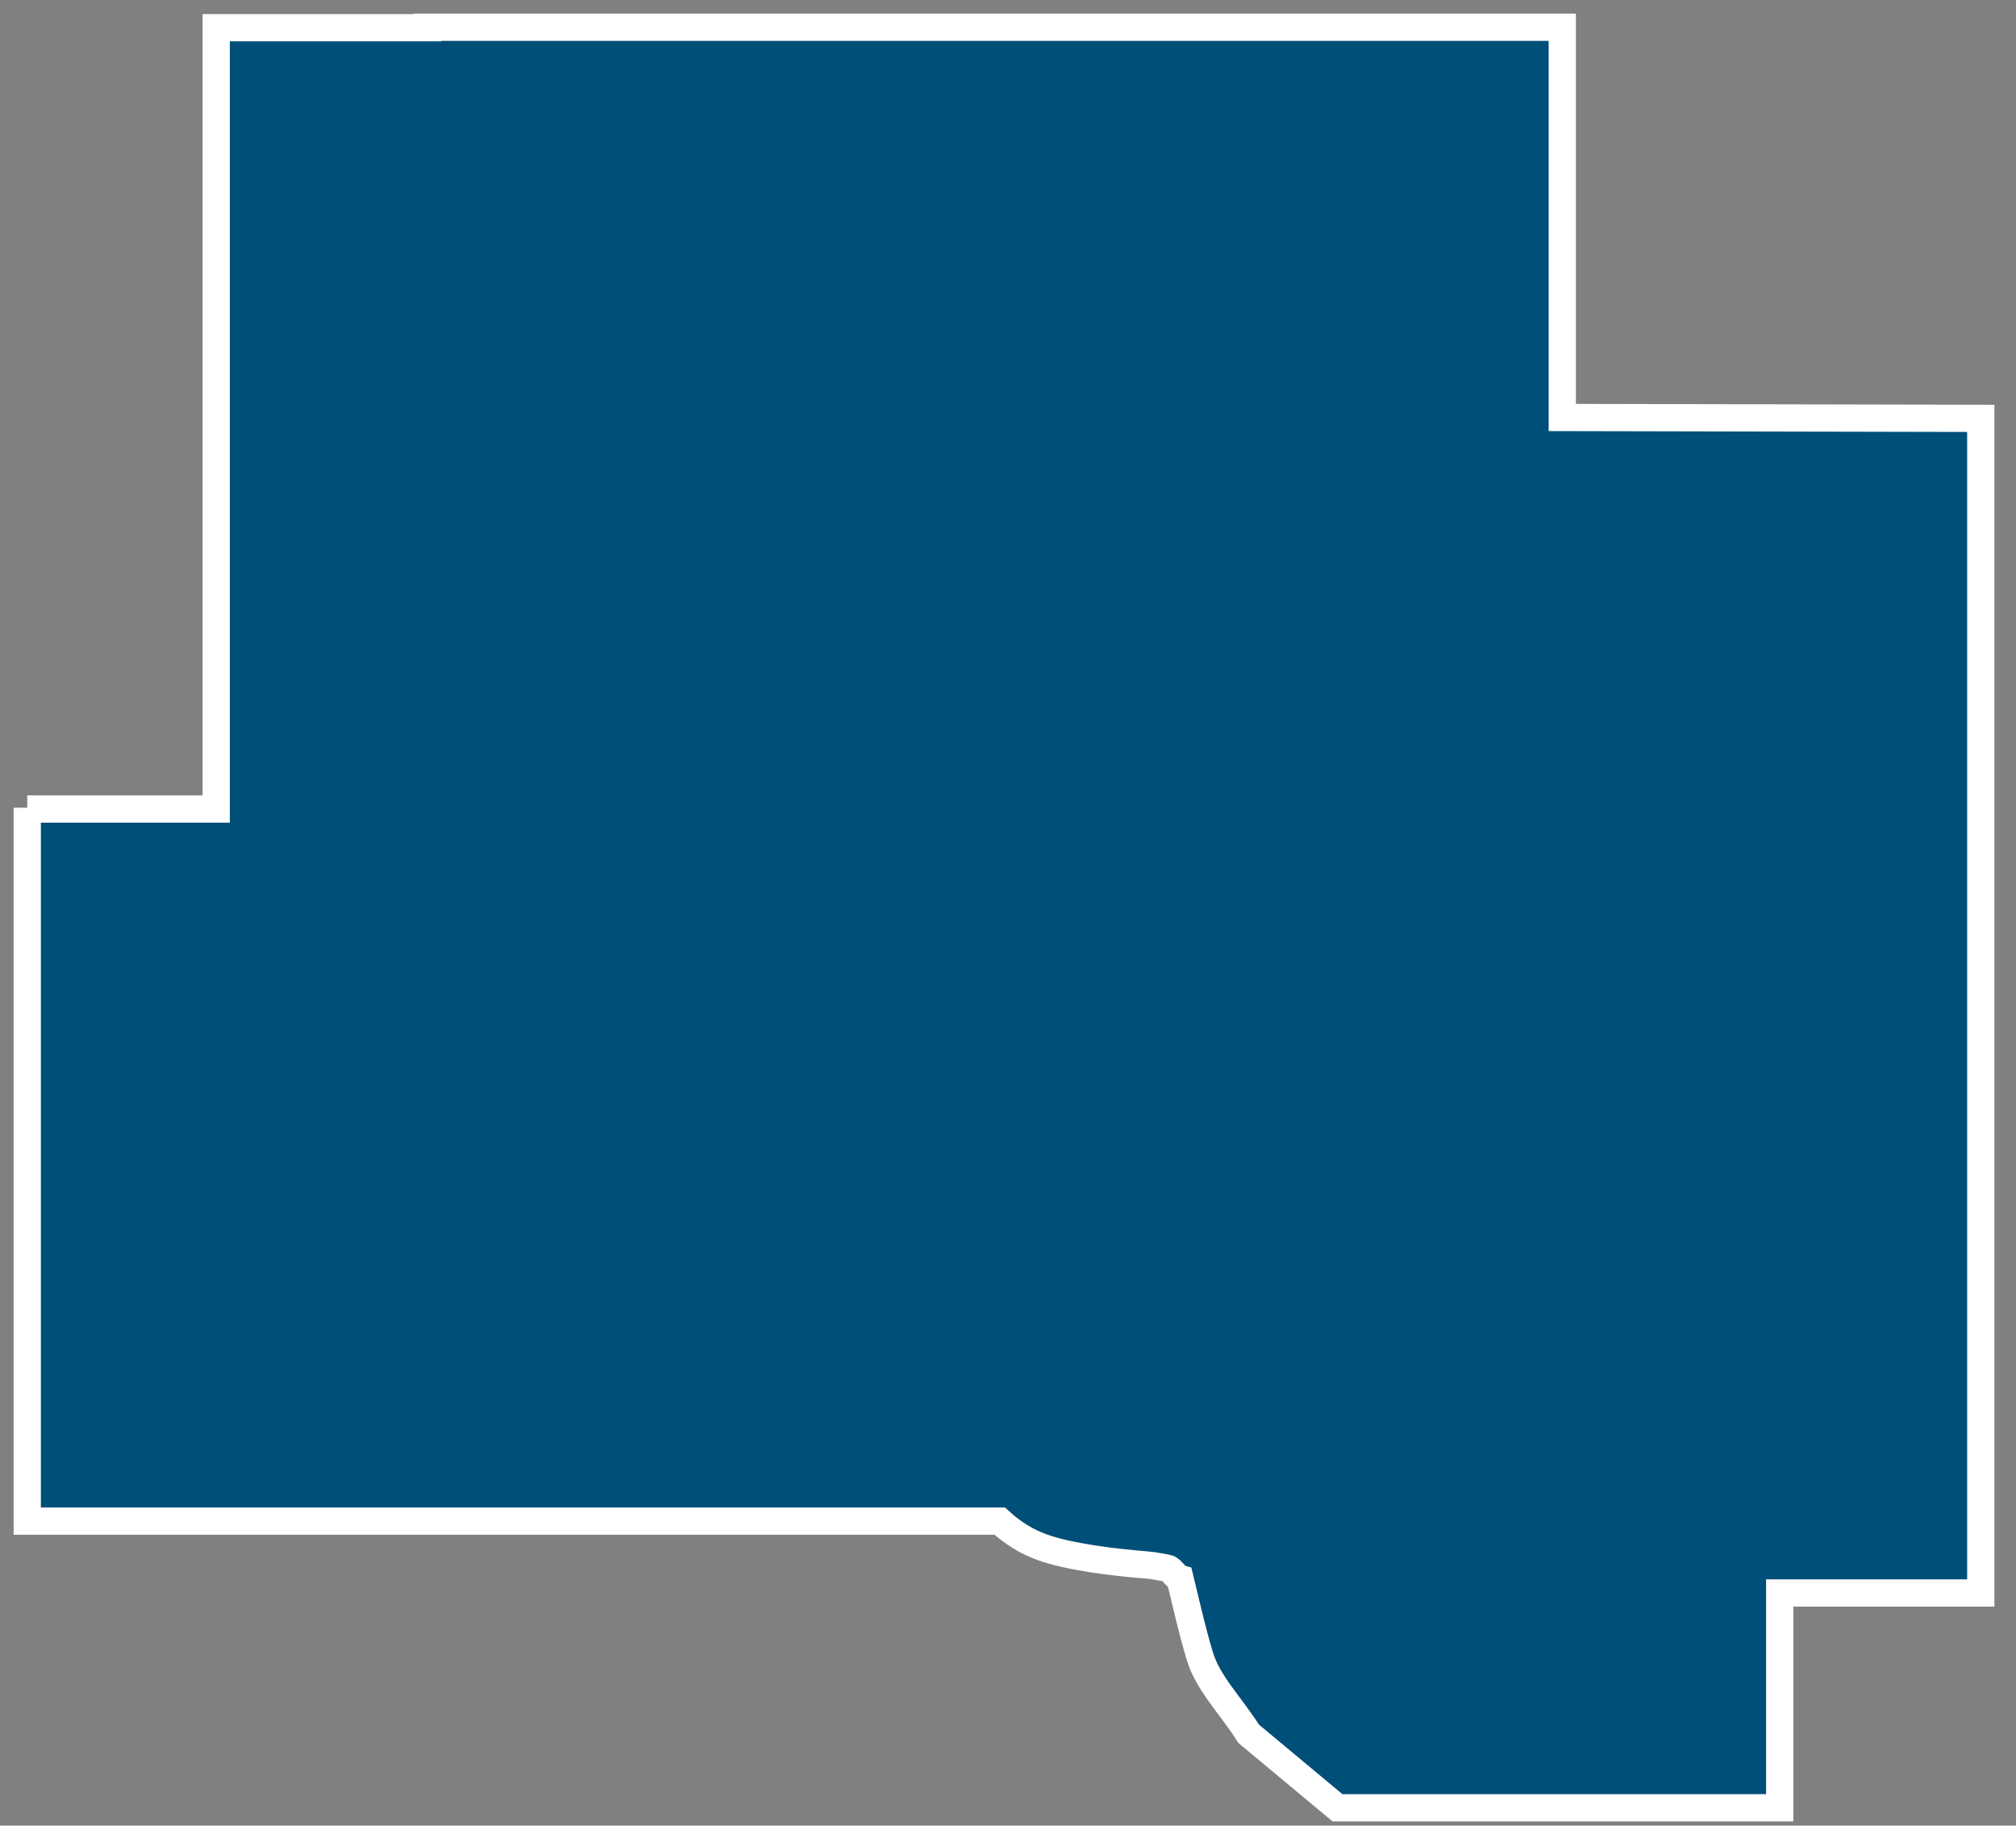 <svg width="74" height="67" viewBox="0 0 74 67" fill="none" xmlns="http://www.w3.org/2000/svg">
<rect x="0" y="0" width="74" height="67" fill="#808080" stroke="none"/>
<path fill-rule="evenodd" clip-rule="evenodd" d="M15.696 1H57.346V15.322L72.707 15.354V58.463H65.327V66.347H49.095L45.833 63.629C45.183 62.596 44.344 61.785 44.043 60.784C43.758 59.846 43.552 58.908 43.315 57.939C43.188 57.907 43.045 57.653 42.903 57.573C42.84 57.541 42.254 57.446 42.206 57.446C41.446 57.382 40.812 57.319 40.084 57.207C38.659 56.969 37.724 56.762 36.695 55.825H1V29.644V29.692H7.936V1.016H15.696V1Z" fill="#004F78" stroke="white" stroke-miterlimit="3.86"/>
</svg>
